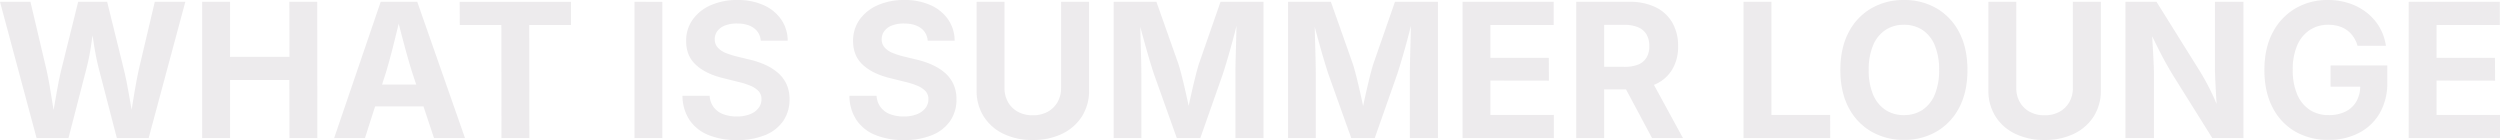 <svg xmlns="http://www.w3.org/2000/svg" width="1348.557" height="75.553" viewBox="0 0 1348.557 75.553">
  <path id="summerlounge_ttl" d="M-656.056,0l-19.727-73.481h16.422l8.532,36.149q1.036,4.537,1.9,9.691t1.7,10.356q.838,5.2,1.627,9.987h-2.663q.888-4.784,1.775-9.987t1.825-10.356q.937-5.154,2.071-9.691l8.976-36.149h15.633l8.926,36.149q1.134,4.537,2.071,9.691t1.849,10.356q.912,5.2,1.8,9.987H-606.1q.838-4.784,1.652-9.987t1.726-10.356q.912-5.154,1.9-9.691l8.532-36.149h16.472L-595.594,0h-17.162l-9.765-37.579q-1.578-6.263-2.688-13.562t-2.49-15.042h3.748q-1.529,7.545-2.49,14.746a116.794,116.794,0,0,1-2.688,13.858L-638.845,0Zm89.312,0V-73.481H-551.7v29.688h32.056l-.049-29.688h15.042L-504.605,0h-15.042l-.049-31.316H-551.7V0Zm71.213,0,25.1-73.481H-450.7L-424.959,0h-16.718l-11.787-35.458q-2.121-6.855-4.315-15.017T-462.391-68.3h3.3q-2.367,9.715-4.414,17.927t-4.069,14.918L-478.912,0Zm15.683-17.063V-28.85h39.207v11.787ZM-427.771-61l-.049-12.477H-367.8V-61H-390.29l.049,61h-15.042l-.049-61Zm109.285-12.477V0h-15.042V-73.481Zm40.242,74.566a39.892,39.892,0,0,1-15.362-2.712,22.39,22.39,0,0,1-10.184-8.039,23.765,23.765,0,0,1-3.847-13.118h14.647a11.365,11.365,0,0,0,2.219,6.189,11.556,11.556,0,0,0,5.129,3.723,20.074,20.074,0,0,0,7.25,1.233,19.37,19.37,0,0,0,7.028-1.159,10.725,10.725,0,0,0,4.66-3.28,7.722,7.722,0,0,0,1.677-4.932,6.136,6.136,0,0,0-1.5-4.217,12.2,12.2,0,0,0-4.315-2.934,39.373,39.373,0,0,0-6.855-2.17l-8.088-2.022q-9.321-2.269-14.6-7.126t-5.277-12.847a19.435,19.435,0,0,1,3.575-11.639,23.441,23.441,0,0,1,9.814-7.743,34.819,34.819,0,0,1,14.228-2.762,33.738,33.738,0,0,1,14.2,2.786,22.63,22.63,0,0,1,9.469,7.743,20.249,20.249,0,0,1,3.5,11.417h-14.548a8.975,8.975,0,0,0-3.773-6.855q-3.378-2.417-9-2.417a17.519,17.519,0,0,0-6.51,1.085,9.136,9.136,0,0,0-4.118,3.008,7.249,7.249,0,0,0-1.406,4.389A6.476,6.476,0,0,0-288.6-48.8a11.711,11.711,0,0,0,4.34,2.91,40.16,40.16,0,0,0,5.77,1.849l6.658,1.627A45.765,45.765,0,0,1-263.2-39.6a28.218,28.218,0,0,1,7,4.365,18.086,18.086,0,0,1,4.66,6.14,19.208,19.208,0,0,1,1.652,8.187A20.226,20.226,0,0,1-253.24-9.3a21.551,21.551,0,0,1-9.715,7.669A38.876,38.876,0,0,1-278.243,1.085Zm90.052,0a39.892,39.892,0,0,1-15.362-2.712,22.39,22.39,0,0,1-10.184-8.039,23.765,23.765,0,0,1-3.847-13.118h14.647a11.365,11.365,0,0,0,2.219,6.189,11.556,11.556,0,0,0,5.129,3.723,20.074,20.074,0,0,0,7.25,1.233,19.37,19.37,0,0,0,7.028-1.159,10.725,10.725,0,0,0,4.66-3.28,7.722,7.722,0,0,0,1.677-4.932,6.136,6.136,0,0,0-1.5-4.217,12.2,12.2,0,0,0-4.315-2.934,39.372,39.372,0,0,0-6.855-2.17l-8.088-2.022q-9.321-2.269-14.6-7.126t-5.277-12.847a19.435,19.435,0,0,1,3.575-11.639,23.441,23.441,0,0,1,9.814-7.743,34.819,34.819,0,0,1,14.228-2.762,33.738,33.738,0,0,1,14.2,2.786,22.63,22.63,0,0,1,9.469,7.743,20.249,20.249,0,0,1,3.5,11.417h-14.548a8.975,8.975,0,0,0-3.773-6.855q-3.378-2.417-9-2.417a17.52,17.52,0,0,0-6.51,1.085A9.136,9.136,0,0,0-198.77-57.7a7.249,7.249,0,0,0-1.406,4.389,6.476,6.476,0,0,0,1.627,4.512,11.71,11.71,0,0,0,4.34,2.91,40.161,40.161,0,0,0,5.77,1.849l6.658,1.627a45.764,45.764,0,0,1,8.63,2.811,28.218,28.218,0,0,1,7,4.365,18.086,18.086,0,0,1,4.66,6.14,19.208,19.208,0,0,1,1.652,8.187A20.226,20.226,0,0,1-163.188-9.3,21.551,21.551,0,0,1-172.9-1.627,38.876,38.876,0,0,1-188.191,1.085Zm69.487-.049a35.455,35.455,0,0,1-15.9-3.378,25.562,25.562,0,0,1-10.6-9.395,25.9,25.9,0,0,1-3.773-14.055V-73.481h15.042v46.456a15.1,15.1,0,0,0,1.9,7.619,13.575,13.575,0,0,0,5.326,5.228,16.274,16.274,0,0,0,8.014,1.9,16.38,16.38,0,0,0,8.063-1.9,13.575,13.575,0,0,0,5.326-5.228,15.105,15.105,0,0,0,1.9-7.619V-73.481h15.091v47.689a25.772,25.772,0,0,1-3.8,14.055,25.732,25.732,0,0,1-10.628,9.395A35.573,35.573,0,0,1-118.7,1.036ZM-75.06,0V-73.481h23.08l11.935,33.732q.74,2.367,1.7,6.115t1.948,8.088q.986,4.34,1.849,8.433t1.406,7.1h-2.91q.542-2.959,1.406-7.028t1.849-8.408q.986-4.34,1.948-8.137t1.7-6.165l11.737-33.732H5.77V0H-9.37V-34.62q0-2.417.074-6.017t.2-7.767q.123-4.167.222-8.384t.148-7.965h.937q-.937,4.093-2.071,8.458t-2.293,8.458q-1.159,4.093-2.195,7.521t-1.775,5.7L-28.308,0H-40.982L-53.36-34.62q-.74-2.269-1.775-5.647t-2.195-7.471q-1.159-4.093-2.343-8.458t-2.219-8.556h1.134q.049,3.551.148,7.743t.222,8.408q.123,4.217.2,7.841t.074,6.14V0Zm94.1,0V-73.481h23.08L54.051-39.749q.74,2.367,1.7,6.115T57.7-25.546q.986,4.34,1.849,8.433t1.406,7.1h-2.91q.542-2.959,1.406-7.028T61.3-25.447q.986-4.34,1.948-8.137t1.7-6.165L76.687-73.481H99.866V0H84.726V-34.62q0-2.417.074-6.017T85-48.4q.123-4.167.222-8.384t.148-7.965H86.3q-.937,4.093-2.071,8.458t-2.293,8.458q-1.159,4.093-2.195,7.521t-1.775,5.7L65.788,0H53.114L40.735-34.62Q40-36.889,38.96-40.267t-2.195-7.471q-1.159-4.093-2.343-8.458T32.2-64.752h1.134q.049,3.551.148,7.743t.222,8.408q.123,4.217.2,7.841t.074,6.14V0Zm94.1,0V-73.481H162.3V-61H128.173V-43.25h31.513l.049,12.28-31.562-.049v18.543H162.4V0Zm61.35,0V-73.481h28.653a31.385,31.385,0,0,1,14.252,2.959,20.847,20.847,0,0,1,8.951,8.334,24.945,24.945,0,0,1,3.082,12.625,23.966,23.966,0,0,1-3.132,12.5,20.264,20.264,0,0,1-9.074,8.039,33.8,33.8,0,0,1-14.425,2.786H183.358V-38.417h17.014a19.583,19.583,0,0,0,7.595-1.258,9.127,9.127,0,0,0,4.438-3.748,11.835,11.835,0,0,0,1.479-6.14,12.317,12.317,0,0,0-1.479-6.288,9.424,9.424,0,0,0-4.463-3.871,18.792,18.792,0,0,0-7.619-1.332h-10.8V0Zm40.883,0-17.9-33.437h16.324L232.034,0ZM264.73,0V-73.481h15.042v61h31.661L311.482,0Zm86.5.986a34.6,34.6,0,0,1-17.483-4.438,31.58,31.58,0,0,1-12.28-12.872q-4.512-8.433-4.512-20.368,0-11.984,4.512-20.442a31.545,31.545,0,0,1,12.28-12.9,34.6,34.6,0,0,1,17.483-4.438,34.566,34.566,0,0,1,17.507,4.438,31.6,31.6,0,0,1,12.255,12.9q4.512,8.458,4.512,20.442,0,11.935-4.512,20.368A31.63,31.63,0,0,1,368.739-3.452,34.566,34.566,0,0,1,351.231.986Zm0-13.365a17.848,17.848,0,0,0,9.987-2.786,18.119,18.119,0,0,0,6.633-8.236,33.313,33.313,0,0,0,2.367-13.291,33.6,33.6,0,0,0-2.367-13.389,18.119,18.119,0,0,0-6.633-8.236,17.848,17.848,0,0,0-9.987-2.786,17.764,17.764,0,0,0-9.962,2.811,18.216,18.216,0,0,0-6.658,8.26,33.455,33.455,0,0,0-2.367,13.34,33.132,33.132,0,0,0,2.367,13.266,18.232,18.232,0,0,0,6.658,8.236A17.764,17.764,0,0,0,351.231-12.378ZM427.08,1.036a35.455,35.455,0,0,1-15.9-3.378,25.562,25.562,0,0,1-10.6-9.395A25.9,25.9,0,0,1,396.8-25.792V-73.481h15.042v46.456a15.105,15.105,0,0,0,1.9,7.619,13.575,13.575,0,0,0,5.326,5.228,16.274,16.274,0,0,0,8.014,1.9,16.38,16.38,0,0,0,8.063-1.9,13.575,13.575,0,0,0,5.326-5.228,15.105,15.105,0,0,0,1.9-7.619V-73.481h15.091v47.689a25.772,25.772,0,0,1-3.8,14.055,25.732,25.732,0,0,1-10.628,9.395A35.573,35.573,0,0,1,427.08,1.036ZM470.725,0V-73.481h16.768L510.721-36.3q1.775,2.86,3.6,6.214t3.723,7.447q1.9,4.093,3.773,9.222h-1.529q-.345-4.093-.616-8.729T519.2-31.02q-.2-4.241-.2-7.2V-73.481h15.387V0H517.576L496.468-33.732q-2.318-3.8-4.291-7.373T488.06-49q-2.145-4.315-5.1-10.332h1.923q.3,5.326.592,10.208t.469,8.852q.173,3.97.173,6.485V0ZM580.257.986a35.03,35.03,0,0,1-18.074-4.562,31.41,31.41,0,0,1-12.132-13.02q-4.365-8.458-4.365-20.047,0-11.935,4.537-20.392A32.1,32.1,0,0,1,562.5-69.98a34.076,34.076,0,0,1,17.409-4.488,36.051,36.051,0,0,1,11.565,1.8,31.17,31.17,0,0,1,9.518,5.1,27.837,27.837,0,0,1,6.806,7.817,27.292,27.292,0,0,1,3.427,9.987H595.939a17.314,17.314,0,0,0-2.195-4.759,14.376,14.376,0,0,0-3.4-3.575,14.593,14.593,0,0,0-4.562-2.244,19.618,19.618,0,0,0-5.622-.764,17.888,17.888,0,0,0-10.011,2.836,18.571,18.571,0,0,0-6.756,8.26,32.4,32.4,0,0,0-2.417,13.217,32.87,32.87,0,0,0,2.392,13.241,18.561,18.561,0,0,0,6.732,8.31,18.212,18.212,0,0,0,10.258,2.86,19.99,19.99,0,0,0,9.124-1.923,13.7,13.7,0,0,0,5.844-5.5,16.535,16.535,0,0,0,2.047-8.359l3.156.444H581.391V-39.157h30.576v9.173a32.058,32.058,0,0,1-4.093,16.595A27.631,27.631,0,0,1,596.63-2.737,34.936,34.936,0,0,1,580.257.986ZM623.507,0V-73.481h49.168V-61H638.549V-43.25h31.513l.049,12.28-31.562-.049v18.543h34.226V0Z" transform="translate(675.783 74.468)" fill="#5c4b5b" opacity="0.11"/>
</svg>
